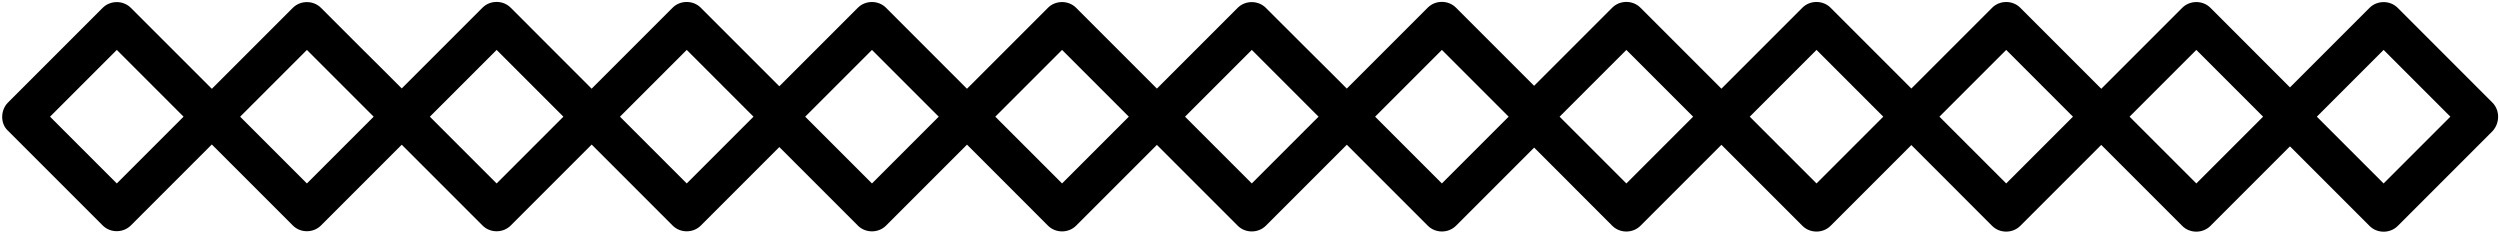 <?xml version="1.0" encoding="UTF-8"?><svg xmlns="http://www.w3.org/2000/svg" xmlns:xlink="http://www.w3.org/1999/xlink" height="561.5" preserveAspectRatio="xMidYMid meet" version="1.0" viewBox="7.9 189.2 6010.0 561.5" width="6010.0" zoomAndPan="magnify"><g id="change1_1"><path d="M5999.7,435.9c-25.7-25.7-51.3-51.3-77-77c-40.9-40.9-81.8-81.8-122.7-122.8c-9.4-9.4-18.8-18.8-28.2-28.2 c-18.2-18.2-49.1-18.2-67.4,0c-25.7,25.7-51.3,51.3-77,77c-38.1,38.1-76.3,76.3-114.4,114.4c-13.5-13.5-27-27-40.5-40.5 c-40.9-40.9-81.8-81.8-122.7-122.8c-9.4-9.4-18.8-18.8-28.2-28.2c-18.2-18.2-49.1-18.2-67.4,0c-25.7,25.7-51.3,51.3-77,77 c-39.3,39.3-78.6,78.6-117.8,117.8c-14.6-14.6-29.3-29.3-43.9-43.9c-40.9-40.9-81.8-81.8-122.8-122.8c-9.4-9.4-18.8-18.8-28.2-28.2 c-18.2-18.2-49.1-18.2-67.4,0c-25.7,25.7-51.3,51.3-77,77c-39.1,39.1-78.2,78.2-117.3,117.3c-14.5-14.5-28.9-28.9-43.4-43.4 c-40.9-40.9-81.8-81.8-122.8-122.8c-9.4-9.4-18.8-18.8-28.2-28.2c-18.2-18.2-49.1-18.2-67.4,0c-25.7,25.7-51.3,51.3-77,77 c-39.3,39.3-78.6,78.6-117.8,117.8c-14.6-14.6-29.3-29.3-43.9-43.9c-40.9-40.9-81.8-81.8-122.8-122.8c-9.4-9.4-18.8-18.8-28.2-28.2 c-18.2-18.2-49.1-18.2-67.4,0c-25.7,25.7-51.3,51.3-77,77c-37,37-74,74-111,111c-12.4-12.4-24.8-24.8-37.1-37.1 c-40.9-40.9-81.8-81.8-122.8-122.8c-9.4-9.4-18.8-18.8-28.2-28.2c-18.2-18.2-49.1-18.2-67.4,0c-25.7,25.7-51.3,51.3-77,77 c-39.3,39.3-78.6,78.6-117.8,117.8c-14.6-14.6-29.3-29.3-43.9-43.9C3160.9,318,3120,277,3079,236.1c-9.4-9.4-18.8-18.8-28.2-28.2 c-18.2-18.2-49.1-18.2-67.4,0c-25.7,25.7-51.3,51.3-77,77c-39.1,39.1-78.2,78.2-117.3,117.3c-14.5-14.5-28.9-28.9-43.4-43.4 c-40.9-40.9-81.8-81.8-122.8-122.8c-9.4-9.4-18.8-18.8-28.2-28.2c-18.2-18.2-49.1-18.2-67.4,0c-25.7,25.7-51.3,51.3-77,77 c-39.3,39.3-78.6,78.6-117.8,117.8c-14.6-14.6-29.3-29.3-43.9-43.9c-40.9-40.9-81.8-81.8-122.7-122.8c-9.4-9.4-18.8-18.8-28.2-28.2 c-18.2-18.2-49.1-18.2-67.4,0c-25.7,25.7-51.3,51.3-77,77c-37.3,37.3-74.6,74.6-111.9,111.9c-12.7-12.7-25.4-25.4-38-38 c-40.9-40.9-81.8-81.8-122.8-122.8c-9.4-9.4-18.8-18.8-28.2-28.2c-18.2-18.2-49.1-18.2-67.4,0c-25.7,25.7-51.3,51.3-77,77 c-39.3,39.3-78.6,78.6-117.8,117.8c-14.6-14.6-29.3-29.3-43.9-43.9c-40.9-40.9-81.8-81.8-122.7-122.8c-9.4-9.4-18.8-18.8-28.2-28.2 c-18.2-18.2-49.1-18.2-67.4,0c-25.7,25.7-51.3,51.3-77,77c-39.1,39.1-78.2,78.2-117.3,117.3c-14.5-14.5-28.9-28.9-43.4-43.4 C889.4,318,848.5,277,807.6,236.1c-9.4-9.4-18.8-18.8-28.2-28.2c-18.2-18.2-49.1-18.2-67.4,0c-25.7,25.7-51.3,51.3-77,77 c-39.3,39.3-78.6,78.6-117.8,117.8c-14.6-14.6-29.3-29.3-43.9-43.9C432.4,318,391.5,277,350.5,236.1c-9.4-9.4-18.8-18.8-28.2-28.2 c-18.2-18.2-49.1-18.2-67.4,0c-25.7,25.7-51.3,51.3-77,77c-40.9,40.9-81.8,81.8-122.8,122.8c-9.4,9.4-18.8,18.8-28.2,28.2 c-17.6,17.6-19,50,0,67.4c25.7,25.7,51.3,51.3,77,77c40.9,40.9,81.8,81.8,122.8,122.8c9.4,9.4,18.8,18.8,28.2,28.2 c18.2,18.2,49.1,18.2,67.4,0c25.7-25.7,51.3-51.3,77-77c39.3-39.3,78.6-78.6,117.8-117.8c14.6,14.6,29.3,29.3,43.9,43.9 c40.9,40.9,81.8,81.8,122.8,122.8c9.4,9.4,18.8,18.8,28.2,28.2c18.2,18.2,49.1,18.2,67.4,0c25.7-25.7,51.3-51.3,77-77 c39.1-39.1,78.2-78.2,117.3-117.3c14.5,14.5,28.9,28.9,43.4,43.4c40.9,40.9,81.8,81.8,122.8,122.8c9.4,9.4,18.8,18.8,28.2,28.2 c18.2,18.2,49.1,18.2,67.4,0c25.7-25.7,51.3-51.3,77-77c39.3-39.3,78.6-78.6,117.8-117.8c14.6,14.6,29.3,29.3,43.9,43.9 c40.9,40.9,81.8,81.8,122.7,122.8c9.4,9.4,18.8,18.8,28.2,28.2c18.2,18.2,49.1,18.2,67.4,0c25.7-25.7,51.3-51.3,77-77 c37.3-37.3,74.6-74.6,111.9-111.9c12.7,12.7,25.4,25.4,38,38c40.9,40.9,81.8,81.8,122.8,122.8c9.4,9.4,18.8,18.8,28.2,28.2 c18.2,18.2,49.1,18.2,67.4,0c25.7-25.7,51.3-51.3,77-77c39.3-39.3,78.6-78.6,117.8-117.8c14.6,14.6,29.3,29.3,43.9,43.9 c40.9,40.9,81.8,81.8,122.7,122.8c9.4,9.4,18.8,18.8,28.2,28.2c18.2,18.2,49.1,18.2,67.4,0c25.7-25.7,51.3-51.3,77-77 c39.1-39.1,78.2-78.2,117.3-117.3c14.5,14.5,28.9,28.9,43.4,43.4c40.9,40.9,81.8,81.8,122.8,122.8c9.4,9.4,18.8,18.8,28.2,28.2 c18.2,18.2,49.1,18.2,67.4,0c25.7-25.7,51.3-51.3,77-77c39.3-39.3,78.6-78.6,117.8-117.8c14.6,14.6,29.3,29.3,43.9,43.9 c40.9,40.9,81.8,81.8,122.8,122.8c9.4,9.4,18.8,18.8,28.2,28.2c18.2,18.2,49.1,18.2,67.4,0c25.7-25.7,51.3-51.3,77-77 c37-37,74-74,111-111c12.4,12.4,24.8,24.8,37.1,37.1c40.9,40.9,81.8,81.8,122.7,122.8c9.4,9.4,18.8,18.8,28.2,28.2 c18.2,18.2,49.1,18.2,67.4,0c25.7-25.7,51.3-51.3,77-77c39.3-39.3,78.6-78.6,117.8-117.8c14.6,14.6,29.3,29.3,43.9,43.9 c40.9,40.9,81.8,81.8,122.8,122.8c9.4,9.4,18.8,18.8,28.2,28.2c18.2,18.2,49.1,18.2,67.4,0c25.7-25.7,51.3-51.3,77-77 c39.1-39.1,78.2-78.2,117.3-117.3c14.5,14.5,28.9,28.9,43.4,43.4c40.9,40.9,81.8,81.8,122.7,122.8c9.4,9.4,18.8,18.8,28.2,28.2 c18.2,18.2,49.1,18.2,67.4,0c25.7-25.7,51.3-51.3,77-77c39.3-39.3,78.6-78.6,117.8-117.8c14.6,14.6,29.3,29.3,43.9,43.9 c40.9,40.9,81.8,81.8,122.8,122.8c9.4,9.4,18.8,18.8,28.2,28.2c18.2,18.2,49.1,18.2,67.4,0c25.7-25.7,51.3-51.3,77-77 c38.1-38.1,76.3-76.3,114.4-114.4c13.5,13.5,27,27,40.5,40.5c40.9,40.9,81.8,81.8,122.8,122.8c9.4,9.4,18.8,18.8,28.2,28.2 c18.2,18.2,49.1,18.2,67.4,0c25.7-25.7,51.3-51.3,77-77c40.9-40.9,81.8-81.8,122.8-122.8c9.4-9.4,18.8-18.8,28.2-28.2 C6017.9,485.1,6017.9,454.1,5999.7,435.9z M288.7,630.2c-14.4-14.4-28.9-28.9-43.3-43.3c-39.1-39.1-78.2-78.2-117.2-117.2 c14.4-14.4,28.9-28.9,43.3-43.3c39.1-39.1,78.2-78.2,117.2-117.2c14.4,14.4,28.9,28.9,43.3,43.3c39.1,39.1,78.2,78.2,117.2,117.2 c-14.4,14.4-28.9,28.9-43.3,43.3C366.8,552,327.8,591.1,288.7,630.2z M745.7,630.2c-14.4-14.4-28.9-28.9-43.3-43.3 c-39.1-39.1-78.2-78.2-117.2-117.2c14.4-14.4,28.9-28.9,43.3-43.3c39.1-39.1,78.2-78.2,117.2-117.2c14.4,14.4,28.9,28.9,43.3,43.3 c39.1,39.1,78.2,78.2,117.2,117.2c-14.4,14.4-28.9,28.9-43.3,43.3C823.9,552,784.8,591.1,745.7,630.2z M1201.8,630.2 c-14.4-14.4-28.9-28.9-43.3-43.3c-39.1-39.1-78.2-78.2-117.2-117.2c14.4-14.4,28.9-28.9,43.3-43.3c39.1-39.1,78.2-78.2,117.2-117.2 c14.4,14.4,28.9,28.9,43.3,43.3c39.1,39.1,78.2,78.2,117.2,117.2c-14.4,14.4-28.9,28.9-43.3,43.3 C1279.9,552,1240.9,591.1,1201.8,630.2z M1658.8,630.2c-14.4-14.4-28.9-28.9-43.3-43.3c-39.1-39.1-78.2-78.2-117.2-117.2 c14.4-14.4,28.9-28.9,43.3-43.3c39.1-39.1,78.2-78.2,117.2-117.2c14.4,14.4,28.9,28.9,43.3,43.3c39.1,39.1,78.2,78.2,117.2,117.2 c-14.4,14.4-28.9,28.9-43.3,43.3C1737,552,1697.9,591.1,1658.8,630.2z M2104.1,630.2c-14.4-14.4-28.9-28.9-43.3-43.3 c-39.1-39.1-78.2-78.2-117.2-117.2c14.4-14.4,28.9-28.9,43.3-43.3c39.1-39.1,78.2-78.2,117.2-117.2c14.4,14.4,28.9,28.9,43.3,43.3 c39.1,39.1,78.2,78.2,117.2,117.2c-14.4,14.4-28.9,28.9-43.3,43.3C2182.3,552,2143.2,591.1,2104.1,630.2z M2561.1,630.2 c-14.4-14.4-28.9-28.9-43.3-43.3c-39.1-39.1-78.2-78.2-117.2-117.2c14.4-14.4,28.9-28.9,43.3-43.3c39.1-39.1,78.2-78.2,117.2-117.2 c14.4,14.4,28.9,28.9,43.3,43.3c39.1,39.1,78.2,78.2,117.2,117.2c-14.4,14.4-28.9,28.9-43.3,43.3 C2639.3,552,2600.2,591.1,2561.1,630.2z M3017.2,630.2c-14.4-14.4-28.9-28.9-43.3-43.3c-39.1-39.1-78.2-78.2-117.2-117.2 c14.4-14.4,28.9-28.9,43.3-43.3c39.1-39.1,78.2-78.2,117.2-117.2c14.4,14.4,28.9,28.9,43.3,43.3c39.1,39.1,78.2,78.2,117.2,117.2 c-14.4,14.4-28.9,28.9-43.3,43.3C3095.3,552,3056.3,591.1,3017.2,630.2z M3474.2,630.2c-14.4-14.4-28.9-28.9-43.3-43.3 c-39.1-39.1-78.2-78.2-117.2-117.2c14.4-14.4,28.9-28.9,43.3-43.3c39.1-39.1,78.2-78.2,117.2-117.2c14.4,14.4,28.9,28.9,43.3,43.3 c39.1,39.1,78.2,78.2,117.2,117.2c-14.4,14.4-28.9,28.9-43.3,43.3C3552.4,552,3513.3,591.1,3474.2,630.2z M3917.7,630.2 c-14.4-14.4-28.9-28.9-43.3-43.3c-39.1-39.1-78.2-78.2-117.2-117.2c14.4-14.4,28.9-28.9,43.3-43.3c39.1-39.1,78.2-78.2,117.2-117.2 c14.4,14.4,28.9,28.9,43.3,43.3c39.1,39.1,78.2,78.2,117.2,117.2c-14.4,14.4-28.9,28.9-43.3,43.3 C3995.9,552,3956.8,591.1,3917.7,630.2z M4374.8,630.2c-14.4-14.4-28.9-28.9-43.3-43.3c-39.1-39.1-78.2-78.2-117.2-117.2 c14.4-14.4,28.9-28.9,43.3-43.3c39.1-39.1,78.2-78.2,117.2-117.2c14.4,14.4,28.9,28.9,43.3,43.3c39.1,39.1,78.2,78.2,117.2,117.2 c-14.4,14.4-28.9,28.9-43.3,43.3C4452.9,552,4413.9,591.1,4374.8,630.2z M4830.8,630.2c-14.4-14.4-28.9-28.9-43.3-43.3 c-39.1-39.1-78.2-78.2-117.2-117.2c14.4-14.4,28.9-28.9,43.3-43.3c39.1-39.1,78.2-78.2,117.2-117.2c14.4,14.4,28.9,28.9,43.3,43.3 c39.1,39.1,78.2,78.2,117.2,117.2c-14.4,14.4-28.9,28.9-43.3,43.3C4909,552,4869.9,591.1,4830.8,630.2z M5287.9,630.2 c-14.4-14.4-28.9-28.9-43.3-43.3c-39.1-39.1-78.2-78.2-117.2-117.2c14.4-14.4,28.9-28.9,43.3-43.3c39.1-39.1,78.2-78.2,117.2-117.2 c14.4,14.4,28.9,28.9,43.3,43.3c39.1,39.1,78.2,78.2,117.2,117.2c-14.4,14.4-28.9,28.9-43.3,43.3 C5366,552,5326.9,591.1,5287.9,630.2z M5738.1,630.2c-14.4-14.4-28.9-28.9-43.3-43.3c-39.1-39.1-78.2-78.2-117.2-117.2 c14.4-14.4,28.9-28.9,43.3-43.3c39.1-39.1,78.2-78.2,117.2-117.2c14.4,14.4,28.9,28.9,43.3,43.3c39.1,39.1,78.2,78.2,117.2,117.2 c-14.4,14.4-28.9,28.9-43.3,43.3C5816.2,552,5777.1,591.1,5738.1,630.2z" fill="inherit"/></g></svg>